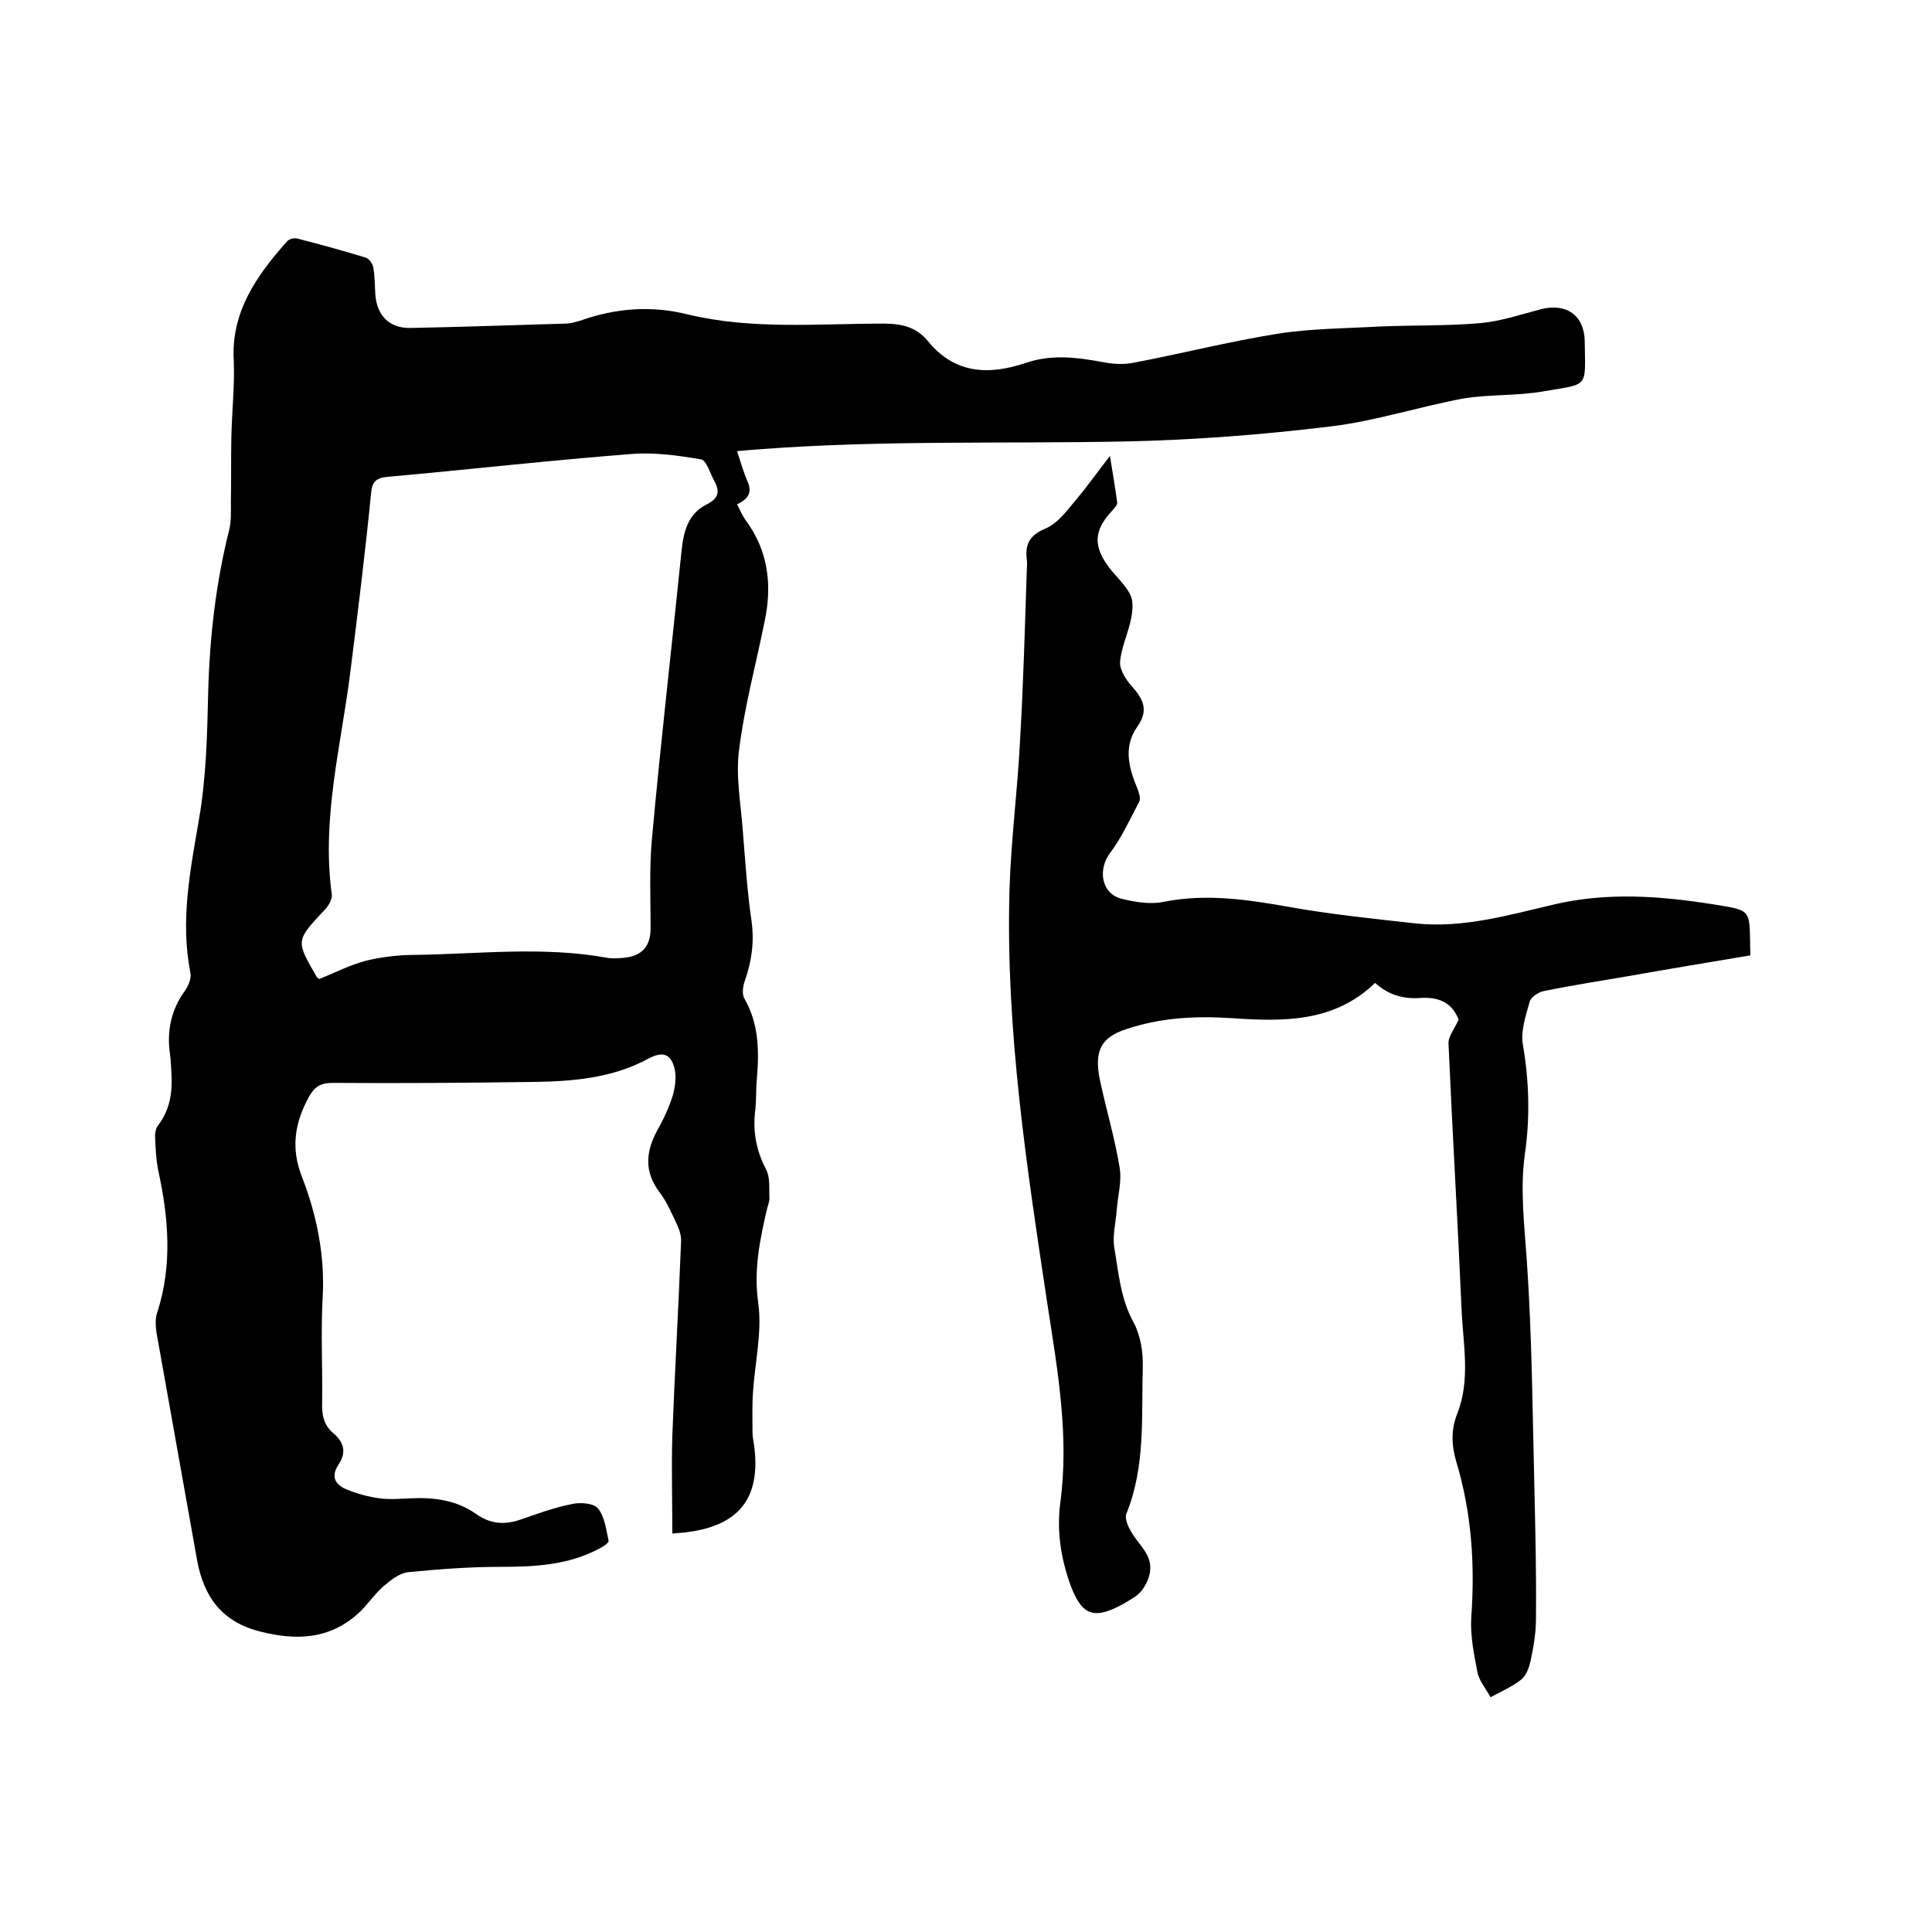 <svg enable-background="new 0 0 400 400" viewBox="0 0 400 400" xmlns="http://www.w3.org/2000/svg"><path d="m152.6 93.4c.8 2.4 1.3 4.3 2.1 6.1 1.1 2.4.3 3.8-2.1 4.9.6 1.2 1.1 2.3 1.7 3.2 4.8 6.4 5.6 13.6 4 21.1-1.8 8.9-4.2 17.7-5.3 26.7-.7 5.4.4 11.1.8 16.7.5 6.2.9 12.5 1.8 18.6.6 4.4 0 8.4-1.4 12.4-.4 1.1-.6 2.7-.1 3.6 3 5.2 3.1 10.8 2.6 16.6-.2 2.1-.1 4.3-.3 6.3-.6 4.4.1 8.5 2.2 12.5.9 1.7.6 4 .7 6 0 .7-.3 1.4-.5 2.2-1.5 6.5-2.8 12.7-1.8 19.6.8 5.9-.7 12.2-1.1 18.3-.2 2.8-.1 5.7-.1 8.5 0 1 .3 2.1.4 3.1 1.2 10.5-3.3 16-13.8 17.4-1.2.2-2.5.2-3.2.3 0-6.8-.2-13.6 0-20.3.5-13.3 1.3-26.6 1.8-40 .1-1.2-.3-2.5-.8-3.6-1.1-2.3-2.1-4.7-3.6-6.7-3.3-4.3-2.9-8.5-.5-12.9 1.3-2.3 2.4-4.7 3.2-7.2.5-1.8.8-4 .3-5.8-.8-2.9-2.5-3.3-5.2-1.9-7.5 4.1-15.7 4.8-24 4.9-13.9.2-27.7.3-41.6.2-2.5 0-3.8.9-4.9 3-2.9 5.3-3.7 10.6-1.4 16.4 3.1 8 4.8 16.4 4.3 25.1-.4 7.2 0 14.4-.1 21.6-.1 2.6.3 4.8 2.4 6.5 2.2 1.9 2.6 4 1 6.4-1.8 2.7-.5 4.4 2 5.3 2 .8 4.2 1.4 6.4 1.7s4.4.1 6.7 0c4.7-.2 9.3.4 13.3 3.2 2.9 2.1 5.9 2.4 9.3 1.2 3.5-1.2 7-2.5 10.6-3.2 1.7-.4 4.5-.2 5.4.9 1.4 1.7 1.7 4.4 2.2 6.7.1.4-1.1 1.2-1.7 1.5-6.6 3.6-13.7 3.9-20.9 3.9-6.3 0-12.7.5-18.9 1.1-1.8.2-3.7 1.7-5.2 3-1.9 1.7-3.3 3.9-5.2 5.6-5.9 5.3-12.7 5.6-20.2 3.7-8-2-11.7-7.2-13.1-14.8-2.8-15.7-5.6-31.4-8.4-47.1-.2-1.4-.3-3 .2-4.3 3.1-9.7 2.3-19.4.2-29.1-.5-2.4-.6-4.8-.7-7.3 0-.8.2-1.7.7-2.3 2.4-3.2 2.9-6.7 2.7-10.5-.1-1.4-.1-2.8-.3-4.1-.7-4.8.2-9.2 3.1-13.2.7-1 1.4-2.6 1.1-3.8-2.1-10.8 0-21.1 1.8-31.7 1.5-8.6 1.7-17.5 1.9-26.2.3-11.5 1.6-22.8 4.4-33.9.4-1.8.3-3.7.3-5.6.1-4.4 0-8.8.1-13.3.1-5.3.7-10.6.5-15.9-.6-10.1 4.7-17.6 11-24.7.4-.5 1.5-.8 2.2-.6 4.7 1.2 9.4 2.5 14 3.9.8.2 1.6 1.3 1.7 2.2.3 1.7.3 3.6.4 5.4.3 4.4 2.9 7.1 7.3 7 10.7-.2 21.4-.6 32-.9 1 0 2.1-.3 3.1-.6 7.3-2.6 14.7-3.2 22.3-1.3 13.3 3.2 27 1.9 40.5 1.9 3.8 0 6.8.7 9.2 3.6 5.6 6.9 12.7 7.1 20.4 4.5 5.3-1.8 10.6-1.1 16-.1 2 .4 4.2.5 6.2.1 10-1.9 19.8-4.4 29.8-6 7-1.1 14.1-1.1 21.1-1.5 7-.3 14-.1 20.9-.7 4.3-.4 8.4-1.8 12.6-2.9 5.2-1.3 8.9 1.3 9 6.6.1 9.8 1 8.8-8.4 10.4-5.5 1-11.2.6-16.7 1.5-9.2 1.7-18.3 4.7-27.6 5.8-14 1.7-28.2 2.8-42.4 3.1-25.2.5-50.4-.3-75.5 1.6-1.3.1-2.8.2-4.9.4zm-86.5 109.3c3.2-1.3 6.3-2.9 9.7-3.8 3.3-.8 6.8-1.2 10.3-1.2 13.2-.2 26.4-1.8 39.6.6 1.1.2 2.3.1 3.5 0 3.8-.4 5.5-2.4 5.5-6.2 0-6.2-.3-12.5.3-18.7 1.8-19.8 4.1-39.6 6.1-59.3.4-3.9 1.3-7.7 5.1-9.6 2.6-1.3 2.9-2.7 1.7-4.9-.9-1.6-1.6-4.3-2.8-4.5-4.7-.8-9.7-1.5-14.4-1.1-16.8 1.3-33.5 3.2-50.2 4.7-2.7.2-3.5 1-3.7 3.7-1.2 12.1-2.7 24.2-4.2 36.2-1.9 15.5-6.1 30.8-3.9 46.6.1 1-.7 2.4-1.5 3.2-6 6.4-6 6.3-1.6 13.9-.1 0 0 0 .5.4z"/><path d="m284.7 203.5c-8.6 8.3-19.2 8-29.7 7.3-7.5-.5-14.8-.1-21.9 2.3-5.1 1.7-6.6 4.4-5.4 10.4 1.3 6.1 3.1 12.1 4.1 18.2.5 2.9-.4 6-.6 8.9-.2 2.6-.9 5.2-.5 7.7.9 5.3 1.3 10.6 4 15.5 1.4 2.6 2 6.1 1.9 9.2-.3 10.2.6 20.6-3.4 30.4-.4 1 .4 2.8 1.1 3.9 1.5 2.6 4.3 4.6 3.8 8.1-.2 1.4-.9 2.9-1.8 4s-2.3 1.8-3.6 2.6c-6.3 3.5-8.8 2.5-11.2-4.2-1.9-5.4-2.7-10.9-2-16.5 1.9-13.8-.5-27.4-2.6-41-4.3-28.5-8.7-57-7.9-85.9.3-10.5 1.7-20.9 2.2-31.3.7-11.8 1-23.7 1.4-35.5 0-.5.1-1.1 0-1.6-.4-3.1.4-5.1 3.7-6.5 2.5-1 4.4-3.5 6.2-5.7 2.4-2.8 4.5-5.8 7.3-9.4.6 3.7 1.1 6.6 1.5 9.6.1.5-.6 1.2-1.1 1.8-3.8 4.1-3.9 7.3-.5 11.8 1.4 1.8 3.3 3.5 4.3 5.5.7 1.4.5 3.3.2 4.9-.6 3.1-2.1 6.1-2.3 9.1-.1 1.7 1.4 3.9 2.7 5.3 2.3 2.6 3.1 4.9.9 8-3 4.2-1.8 8.6 0 12.9.3.8.7 2 .4 2.6-1.9 3.6-3.6 7.4-6 10.6-2.7 3.5-1.9 8.6 2.4 9.6 2.8.7 6 1.2 8.7.6 8.6-1.7 17-.5 25.5 1 8.8 1.6 17.8 2.5 26.7 3.5 9.9 1 19.3-1.8 28.8-4 10.9-2.5 21.7-1.7 32.5 0 8.7 1.4 7.6.9 7.9 10.6-8.4 1.4-16.8 2.8-25.3 4.3-5.8 1-11.7 1.9-17.5 3.1-1.1.2-2.7 1.3-2.9 2.2-.8 2.9-1.9 6.1-1.4 8.9 1.3 7.6 1.5 15.1.4 22.7-1 7.3-.1 14.5.4 21.8 1.1 16 1.2 32.1 1.6 48.2.2 8.8.4 17.6.3 26.3 0 2.8-.5 5.7-1.1 8.5-.3 1.4-.9 3.1-1.9 3.9-1.9 1.5-4.2 2.5-6.4 3.7-.9-1.7-2.3-3.3-2.7-5.1-.7-3.7-1.5-7.5-1.3-11.3.8-11 .1-21.8-3.1-32.4-1-3.4-1.1-6.6.2-9.9 2.8-7.1 1.2-14.4.9-21.7-.8-18.3-1.9-36.6-2.7-54.9-.1-1.5 1.2-3 2.1-5-1.2-3-3.4-4.7-7.7-4.5-3.6.3-6.7-.5-9.6-3.1z"/></svg>
